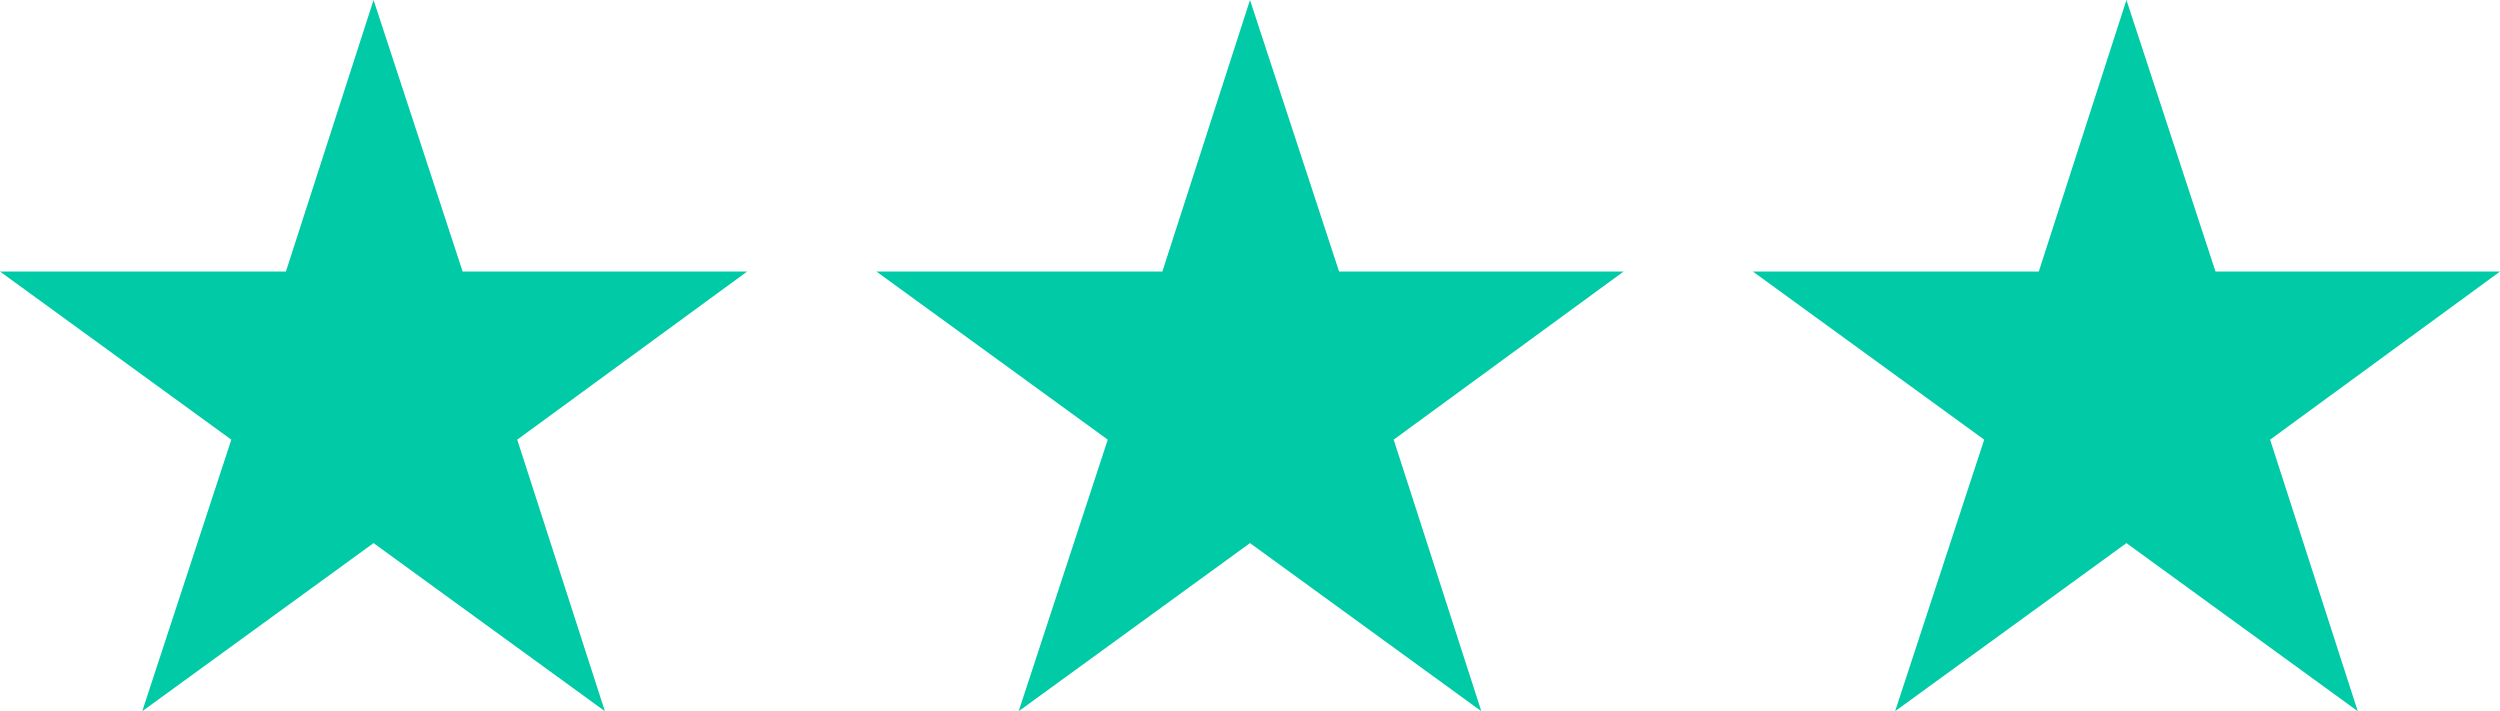 <?xml version="1.0" encoding="UTF-8"?>
<svg id="Calque_1" xmlns="http://www.w3.org/2000/svg" version="1.1" viewBox="0 0 174 49.5">
  <!-- Generator: Adobe Illustrator 29.0.0, SVG Export Plug-In . SVG Version: 2.1.0 Build 186)  -->
  <defs>
    <style>
      .st0 {
        fill: #00cba6;
      }
    </style>
  </defs>
  <polygon class="st0" points="26 0 32.2 18.9 52 18.9 36 30.6 42.1 49.5 26 37.8 9.9 49.5 16.1 30.6 0 18.9 19.9 18.9 26 0"/>
  <polygon class="st0" points="87 0 93.2 18.9 113 18.9 97 30.6 103.1 49.5 87 37.8 70.9 49.5 77.1 30.6 61 18.9 80.9 18.9 87 0"/>
  <polygon class="st0" points="148 0 154.2 18.9 174 18.9 158 30.6 164.1 49.5 148 37.8 131.9 49.5 138.1 30.6 122 18.9 141.9 18.9 148 0"/>
</svg>